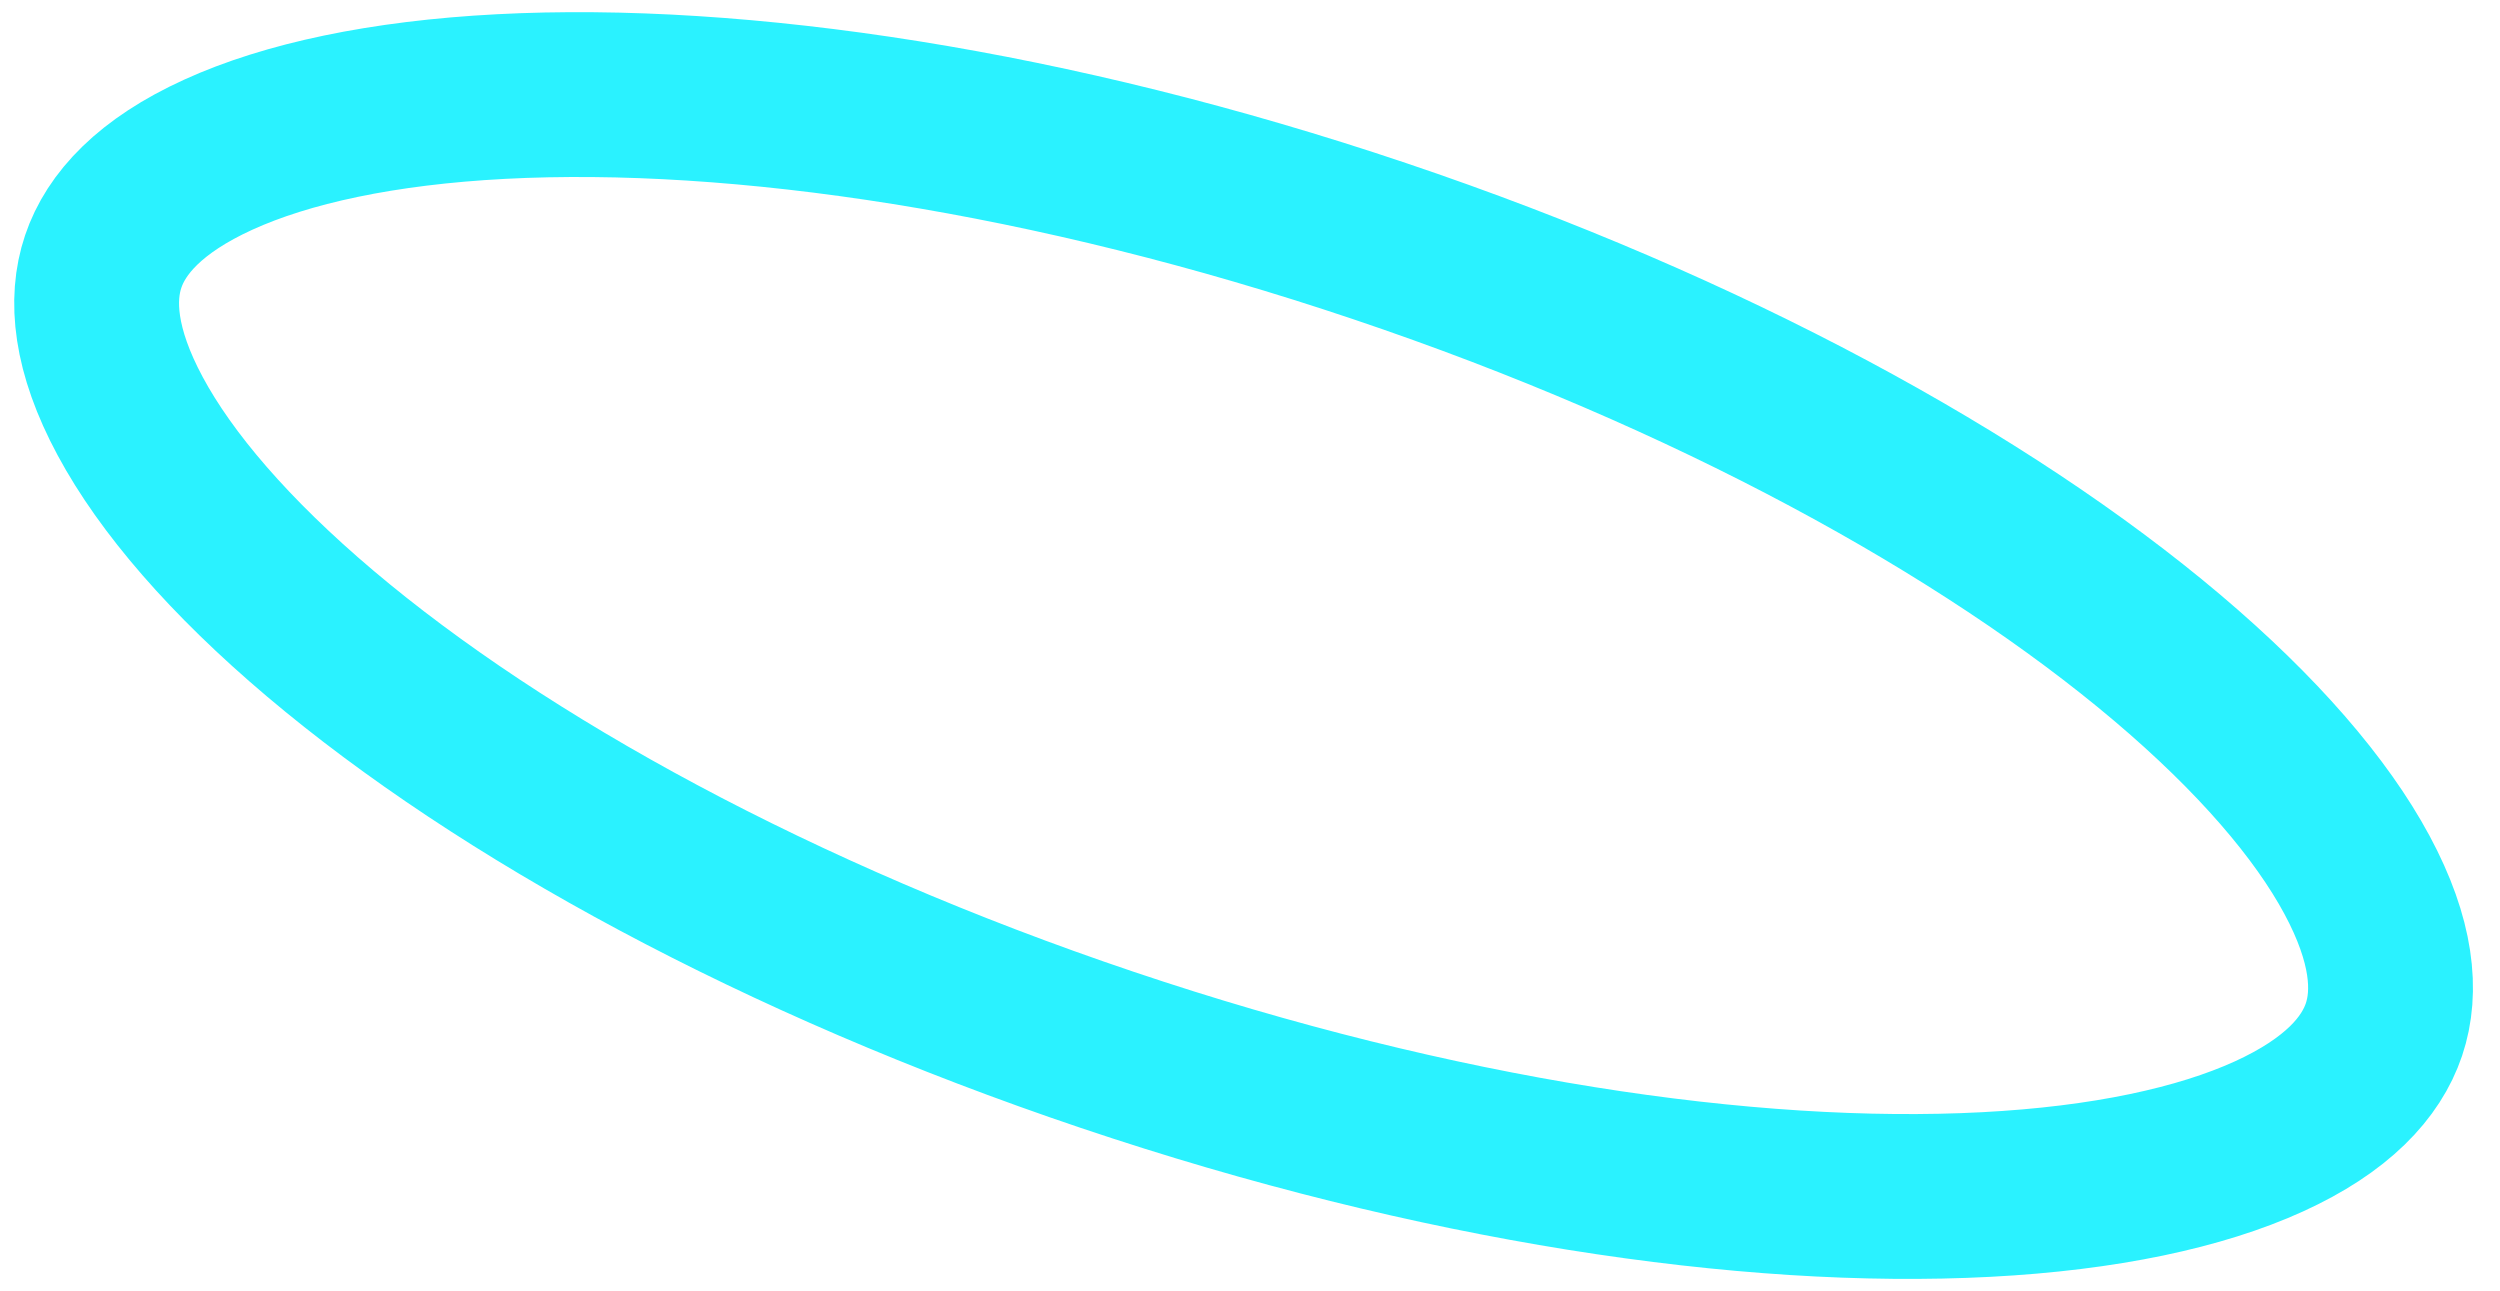<?xml version="1.0" encoding="UTF-8"?> <svg xmlns="http://www.w3.org/2000/svg" width="91" height="47" viewBox="0 0 91 47" fill="none"><path d="M86.776 37.476C86.311 38.856 85.074 40.233 82.588 41.366C80.095 42.502 76.616 43.255 72.29 43.481C63.658 43.933 52.291 42.252 40.31 38.217C28.328 34.183 18.261 28.646 11.66 23.065C8.352 20.268 6.037 17.564 4.74 15.151C3.445 12.745 3.292 10.9 3.757 9.52C4.222 8.14 5.459 6.763 7.946 5.63C10.438 4.494 13.917 3.74 18.243 3.514C26.876 3.063 38.242 4.744 50.223 8.779C62.205 12.813 72.272 18.35 78.874 23.931C82.181 26.728 84.496 29.432 85.794 31.845C87.088 34.251 87.241 36.096 86.776 37.476Z" stroke="#2AF2FF" stroke-width="6"></path></svg> 